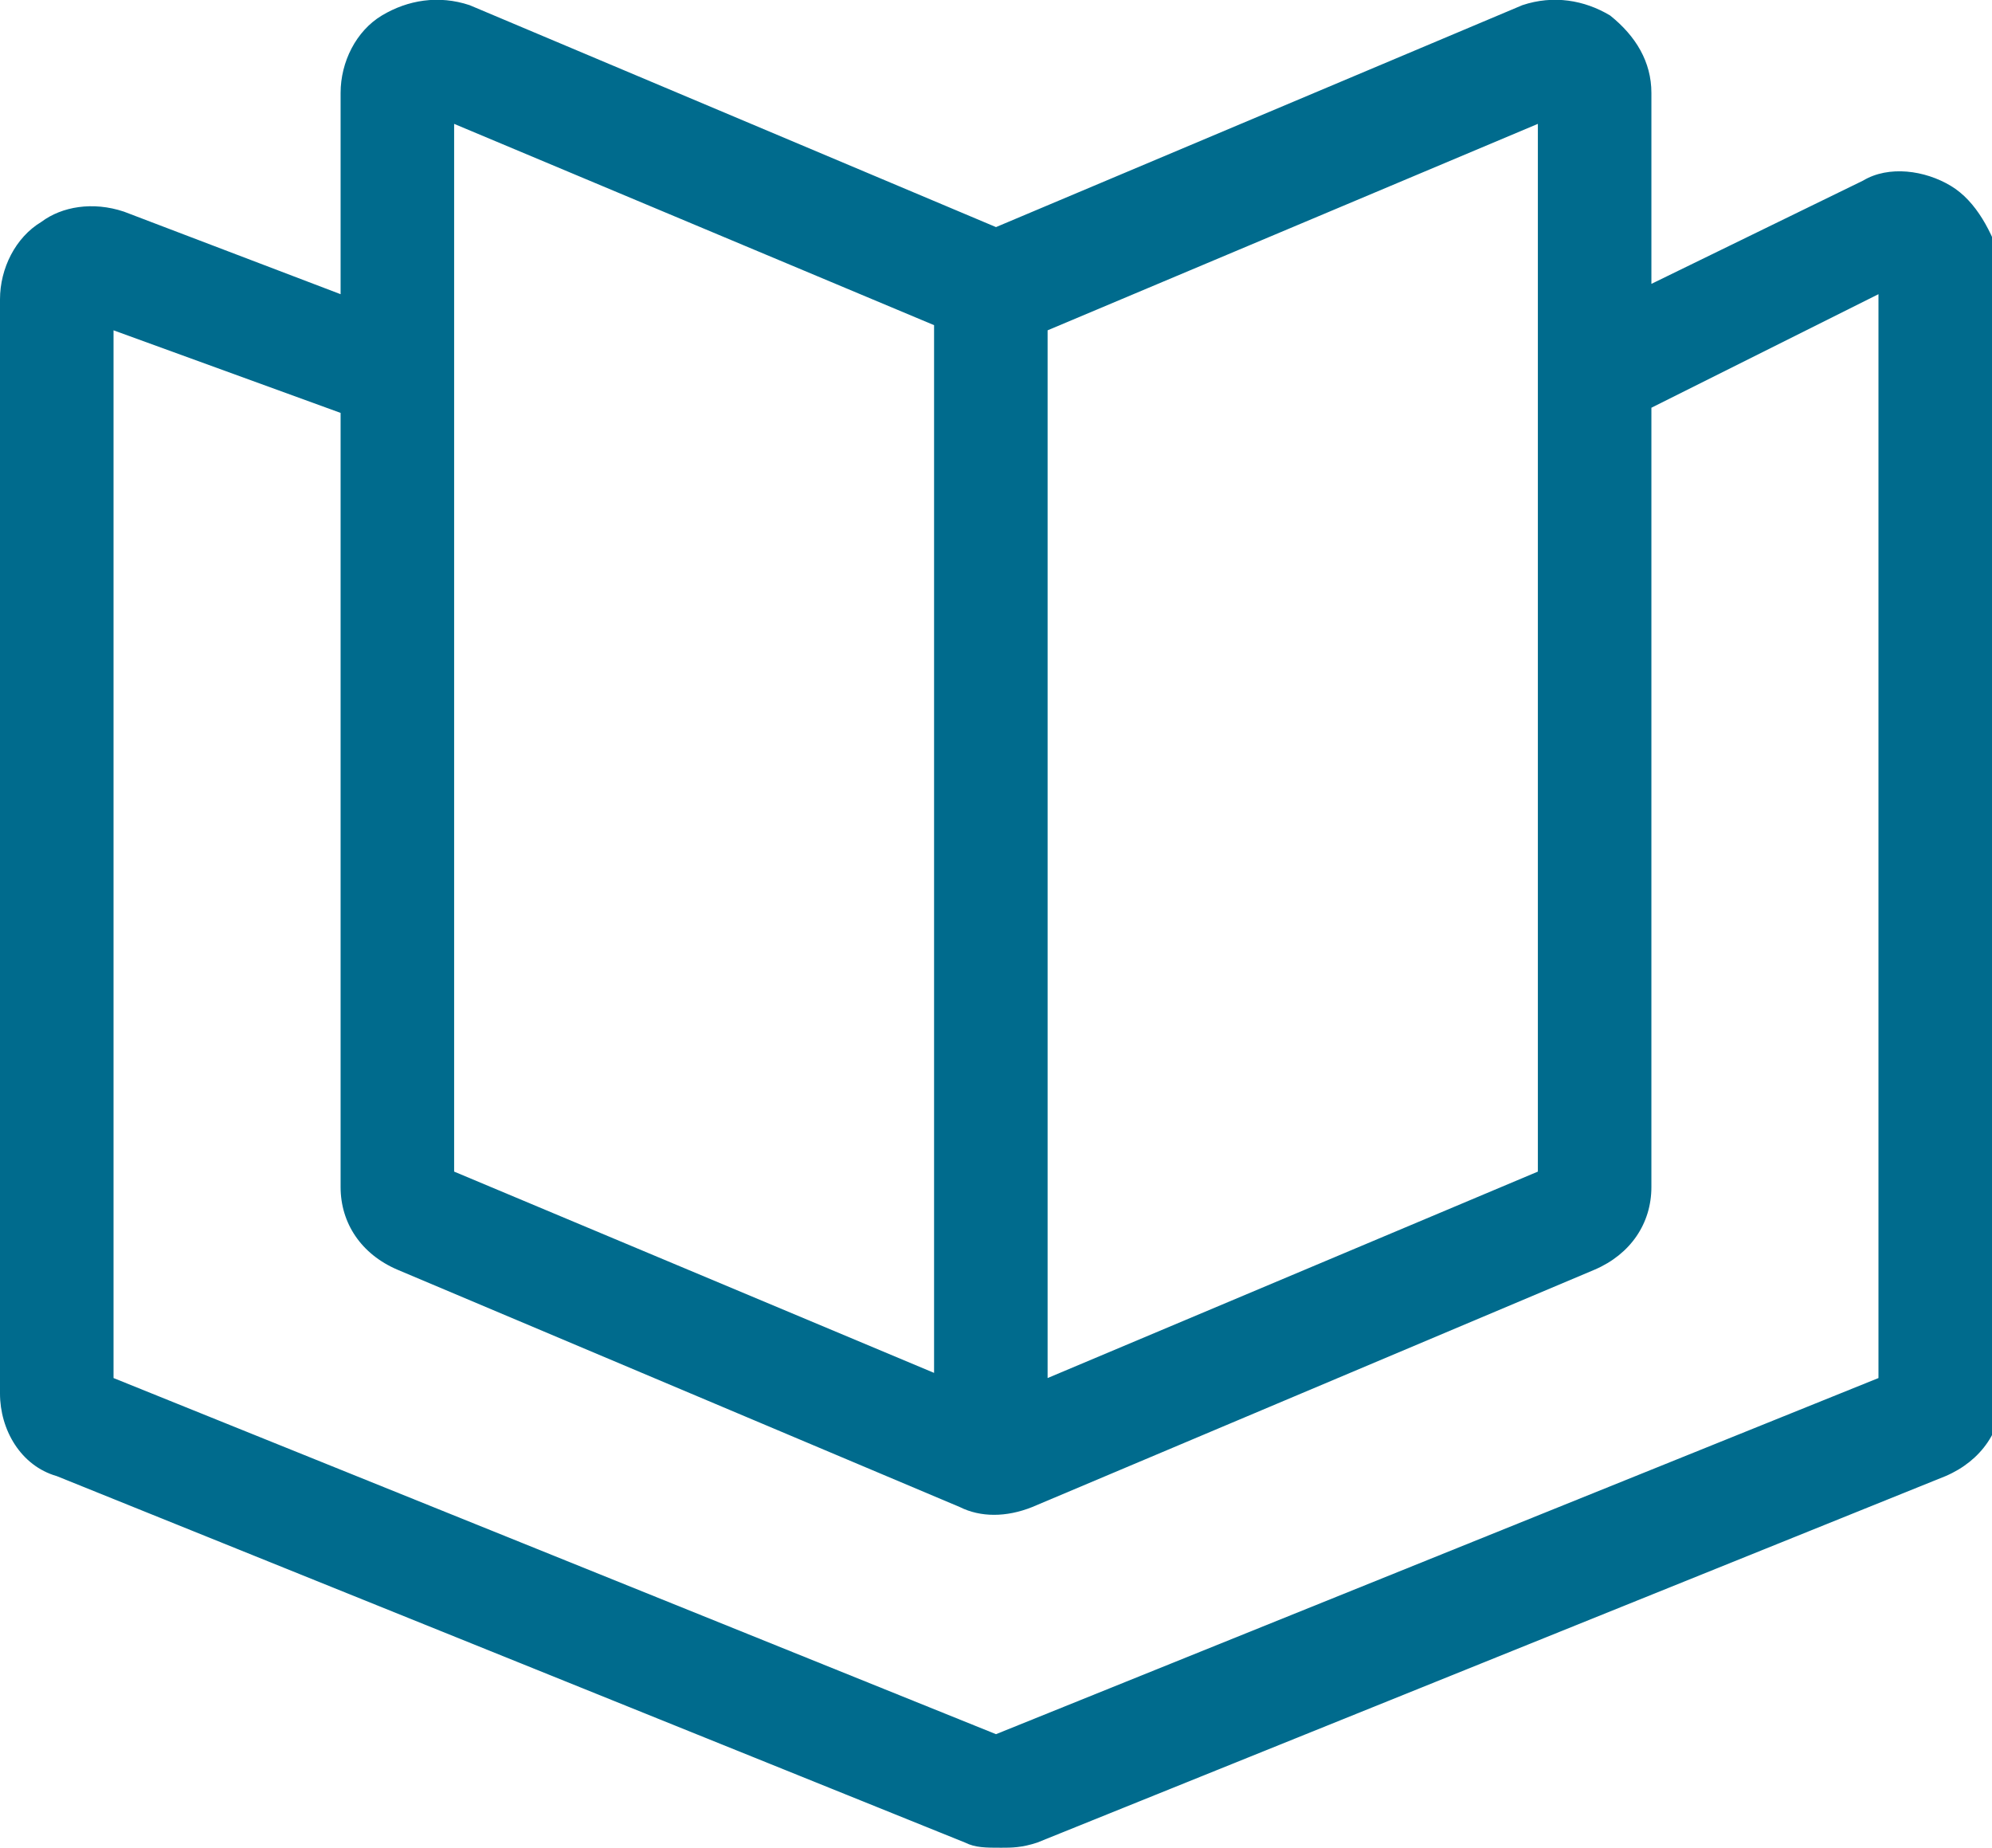 <?xml version="1.0" encoding="UTF-8"?>
<svg xmlns="http://www.w3.org/2000/svg" xmlns:xlink="http://www.w3.org/1999/xlink" version="1.1" id="Ebene_1" x="0px" y="0px" viewBox="0 0 38.6 35.8" style="enable-background:new 0 0 38.6 35.8;" xml:space="preserve">
<style type="text/css">
	.st0{fill:#006B8D;}
</style>
<path class="st0" d="M37.8,3.6c-0.5-0.3-1.2-0.4-1.7-0.1l-4.1,2V1.8c0-0.6-0.3-1.1-0.8-1.5c-0.5-0.3-1.1-0.4-1.7-0.2L19.3,4.4  L9.1,0.1C8.5-0.1,7.9,0,7.4,0.3C6.9,0.6,6.6,1.2,6.6,1.8v3.9L2.4,4.1C1.8,3.9,1.2,4,0.8,4.3C0.3,4.6,0,5.2,0,5.8V27  c0,0.7,0.4,1.4,1.1,1.6l17.6,7.1c0.2,0.1,0.4,0.1,0.7,0.1c0.2,0,0.4,0,0.7-0.1l17.6-7.1c0.7-0.3,1.1-0.9,1.1-1.6V5.1  C38.6,4.5,38.3,3.9,37.8,3.6z M20.3,6.4l9.5-4v20.3l-9.5,4V6.4z M8.8,2.4l9.3,3.9v20.3l-9.3-3.9V2.4z M36.4,26.7l-17.1,6.9L2.2,26.7  V6.4L6.6,8v15c0,0.7,0.4,1.3,1.1,1.6l10.9,4.6c0.4,0.2,0.9,0.2,1.4,0l10.9-4.6c0.7-0.3,1.1-0.9,1.1-1.6V7.9l4.4-2.2V26.7z"></path>
</svg>
